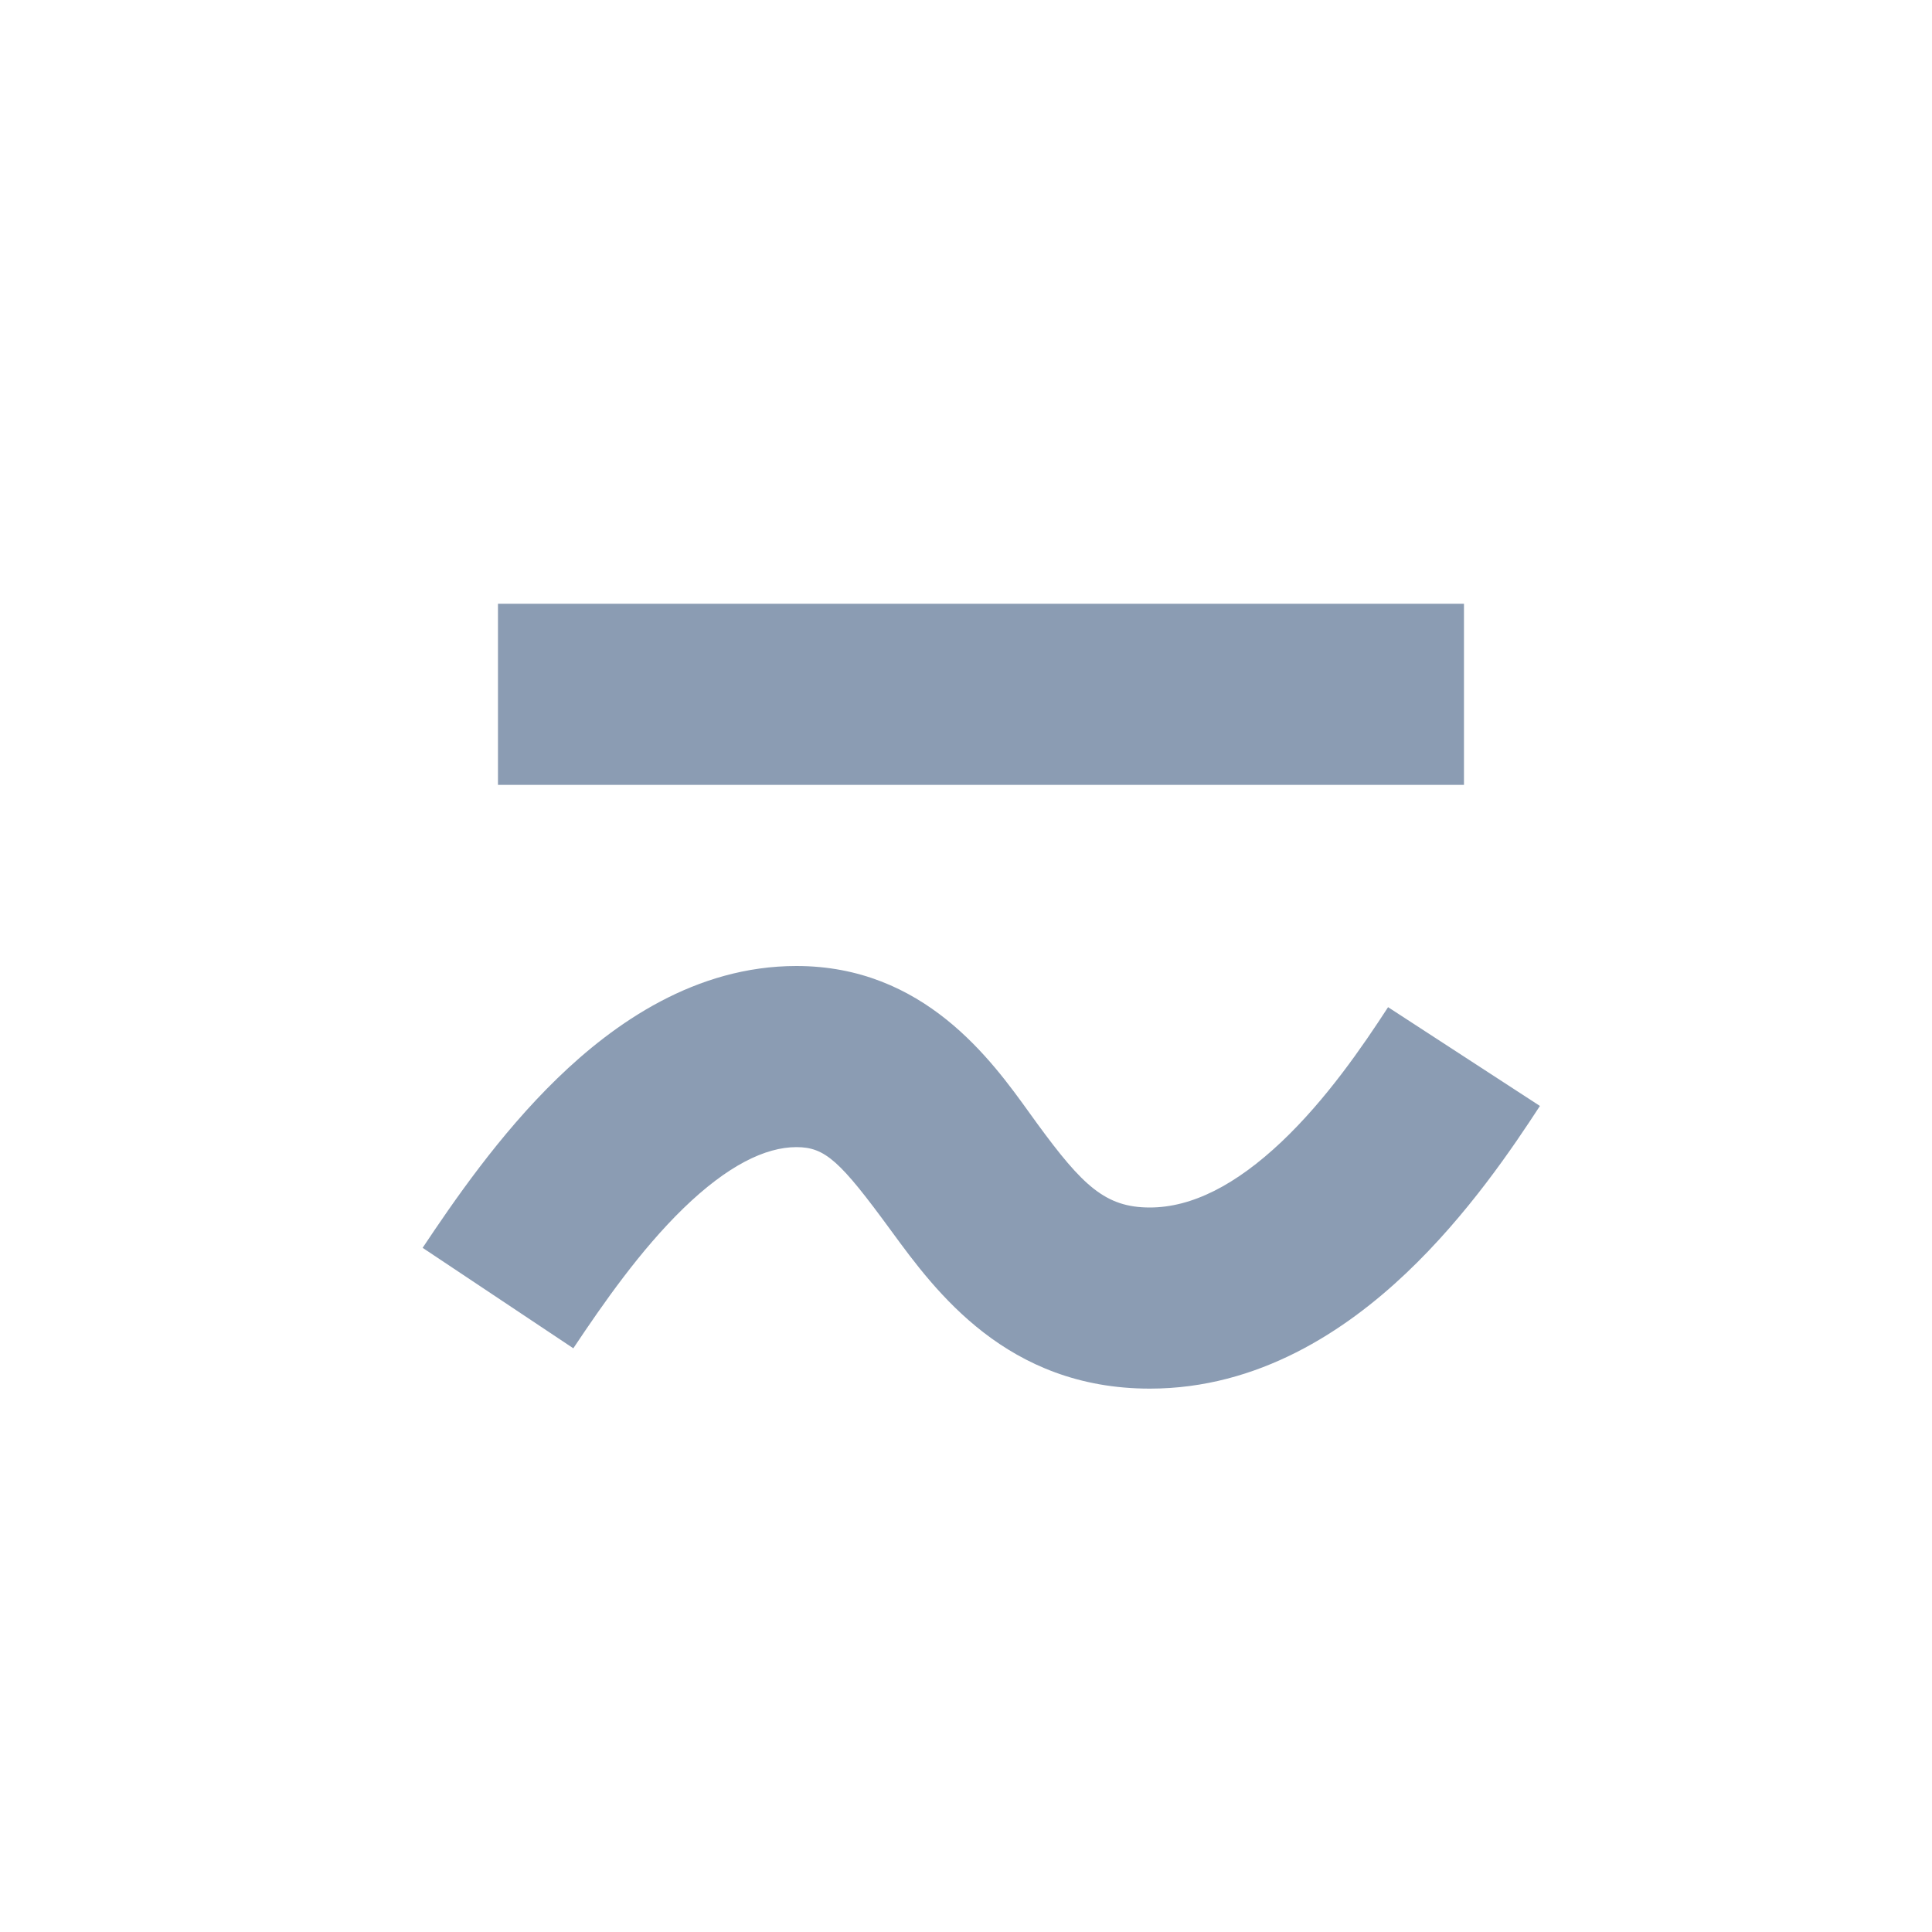 <svg width="32" height="32" viewBox="0 0 32 32" fill="none" xmlns="http://www.w3.org/2000/svg">
<path fill-rule="evenodd" clip-rule="evenodd" d="M11.319 20.014C10.608 20.705 9.995 21.584 9.496 22.332L7 20.668C7.502 19.916 8.267 18.795 9.231 17.861C10.172 16.948 11.518 16 13.191 16C15.302 16 16.417 17.551 17.057 18.441C17.101 18.502 17.143 18.56 17.182 18.614C17.932 19.639 18.309 20 19.045 20C19.742 20 20.472 19.625 21.227 18.911C21.969 18.208 22.565 17.337 22.991 16.682L25.506 18.318C25.064 18.996 24.307 20.125 23.289 21.089C22.283 22.042 20.846 23 19.045 23C16.674 23 15.49 21.381 14.774 20.404L14.761 20.386C13.914 19.228 13.668 19 13.191 19C12.679 19 12.053 19.302 11.319 20.014Z" fill="#8B9CB3"/>
<path fill-rule="evenodd" clip-rule="evenodd" d="M24.248 13H8.248V10H24.248V13Z" fill="#8B9CB3"/>
</svg>
